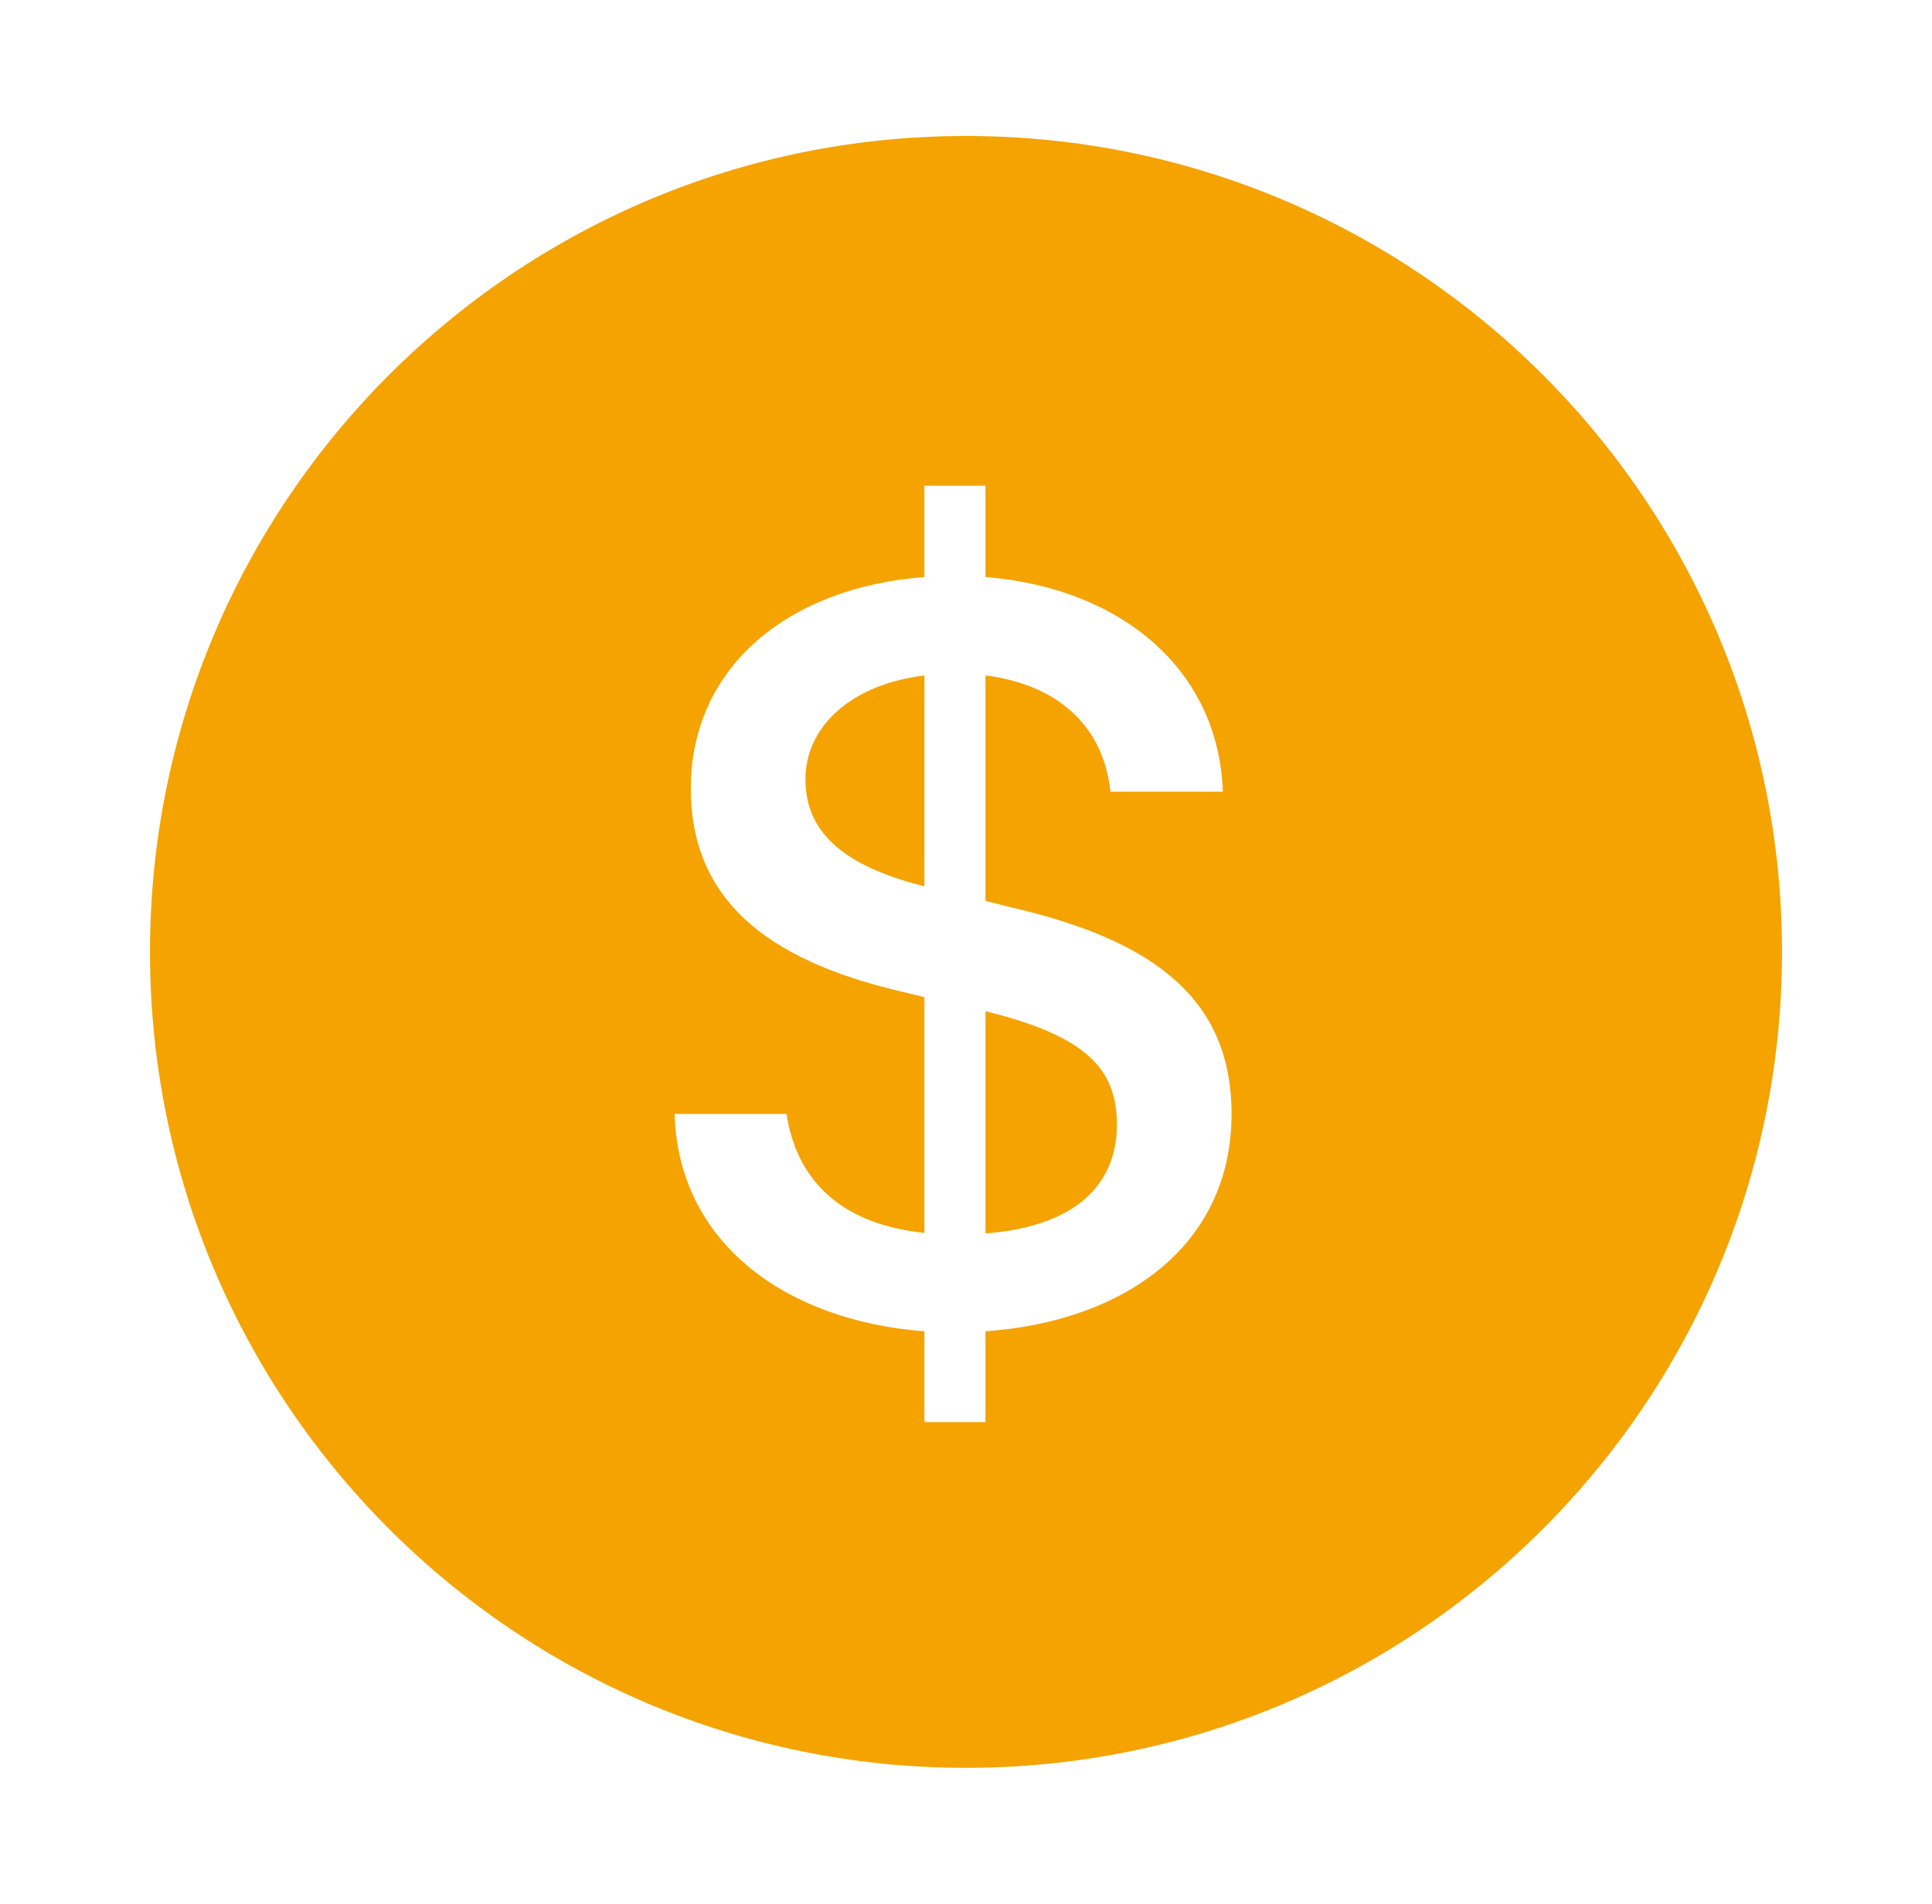 <svg width="69" height="68" viewBox="0 0 69 68" fill="none" xmlns="http://www.w3.org/2000/svg">
<path d="M5.357 34C5.357 17.904 18.405 4.857 34.5 4.857C50.596 4.857 63.643 17.904 63.643 34C63.643 50.095 50.596 63.143 34.5 63.143C18.405 63.143 5.357 50.095 5.357 34ZM35.196 36.117C38.807 37.006 39.889 38.184 39.889 40.173C39.889 42.24 38.499 43.804 35.196 44.055V36.117ZM33.014 31.657C29.925 30.884 28.765 29.591 28.765 27.832C28.765 26.074 30.233 24.473 33.015 24.125L33.014 31.657ZM35.196 32.178V24.125C37.668 24.434 39.406 25.843 39.657 28.278H43.674C43.52 23.895 40.024 20.997 35.196 20.61V17.347H33.014V20.61C28.147 20.978 24.672 23.835 24.672 28.162C24.672 32.081 27.318 34.284 32.222 35.423L33.014 35.616V44.036C29.905 43.708 28.437 42.047 28.09 39.787H24.093C24.226 44.422 28.11 47.183 33.014 47.551V50.795H35.196V47.551C40.121 47.203 43.984 44.519 43.984 39.787C43.984 35.674 41.203 33.588 36.124 32.41L35.196 32.178Z" fill="#F4A300"/>
</svg>
